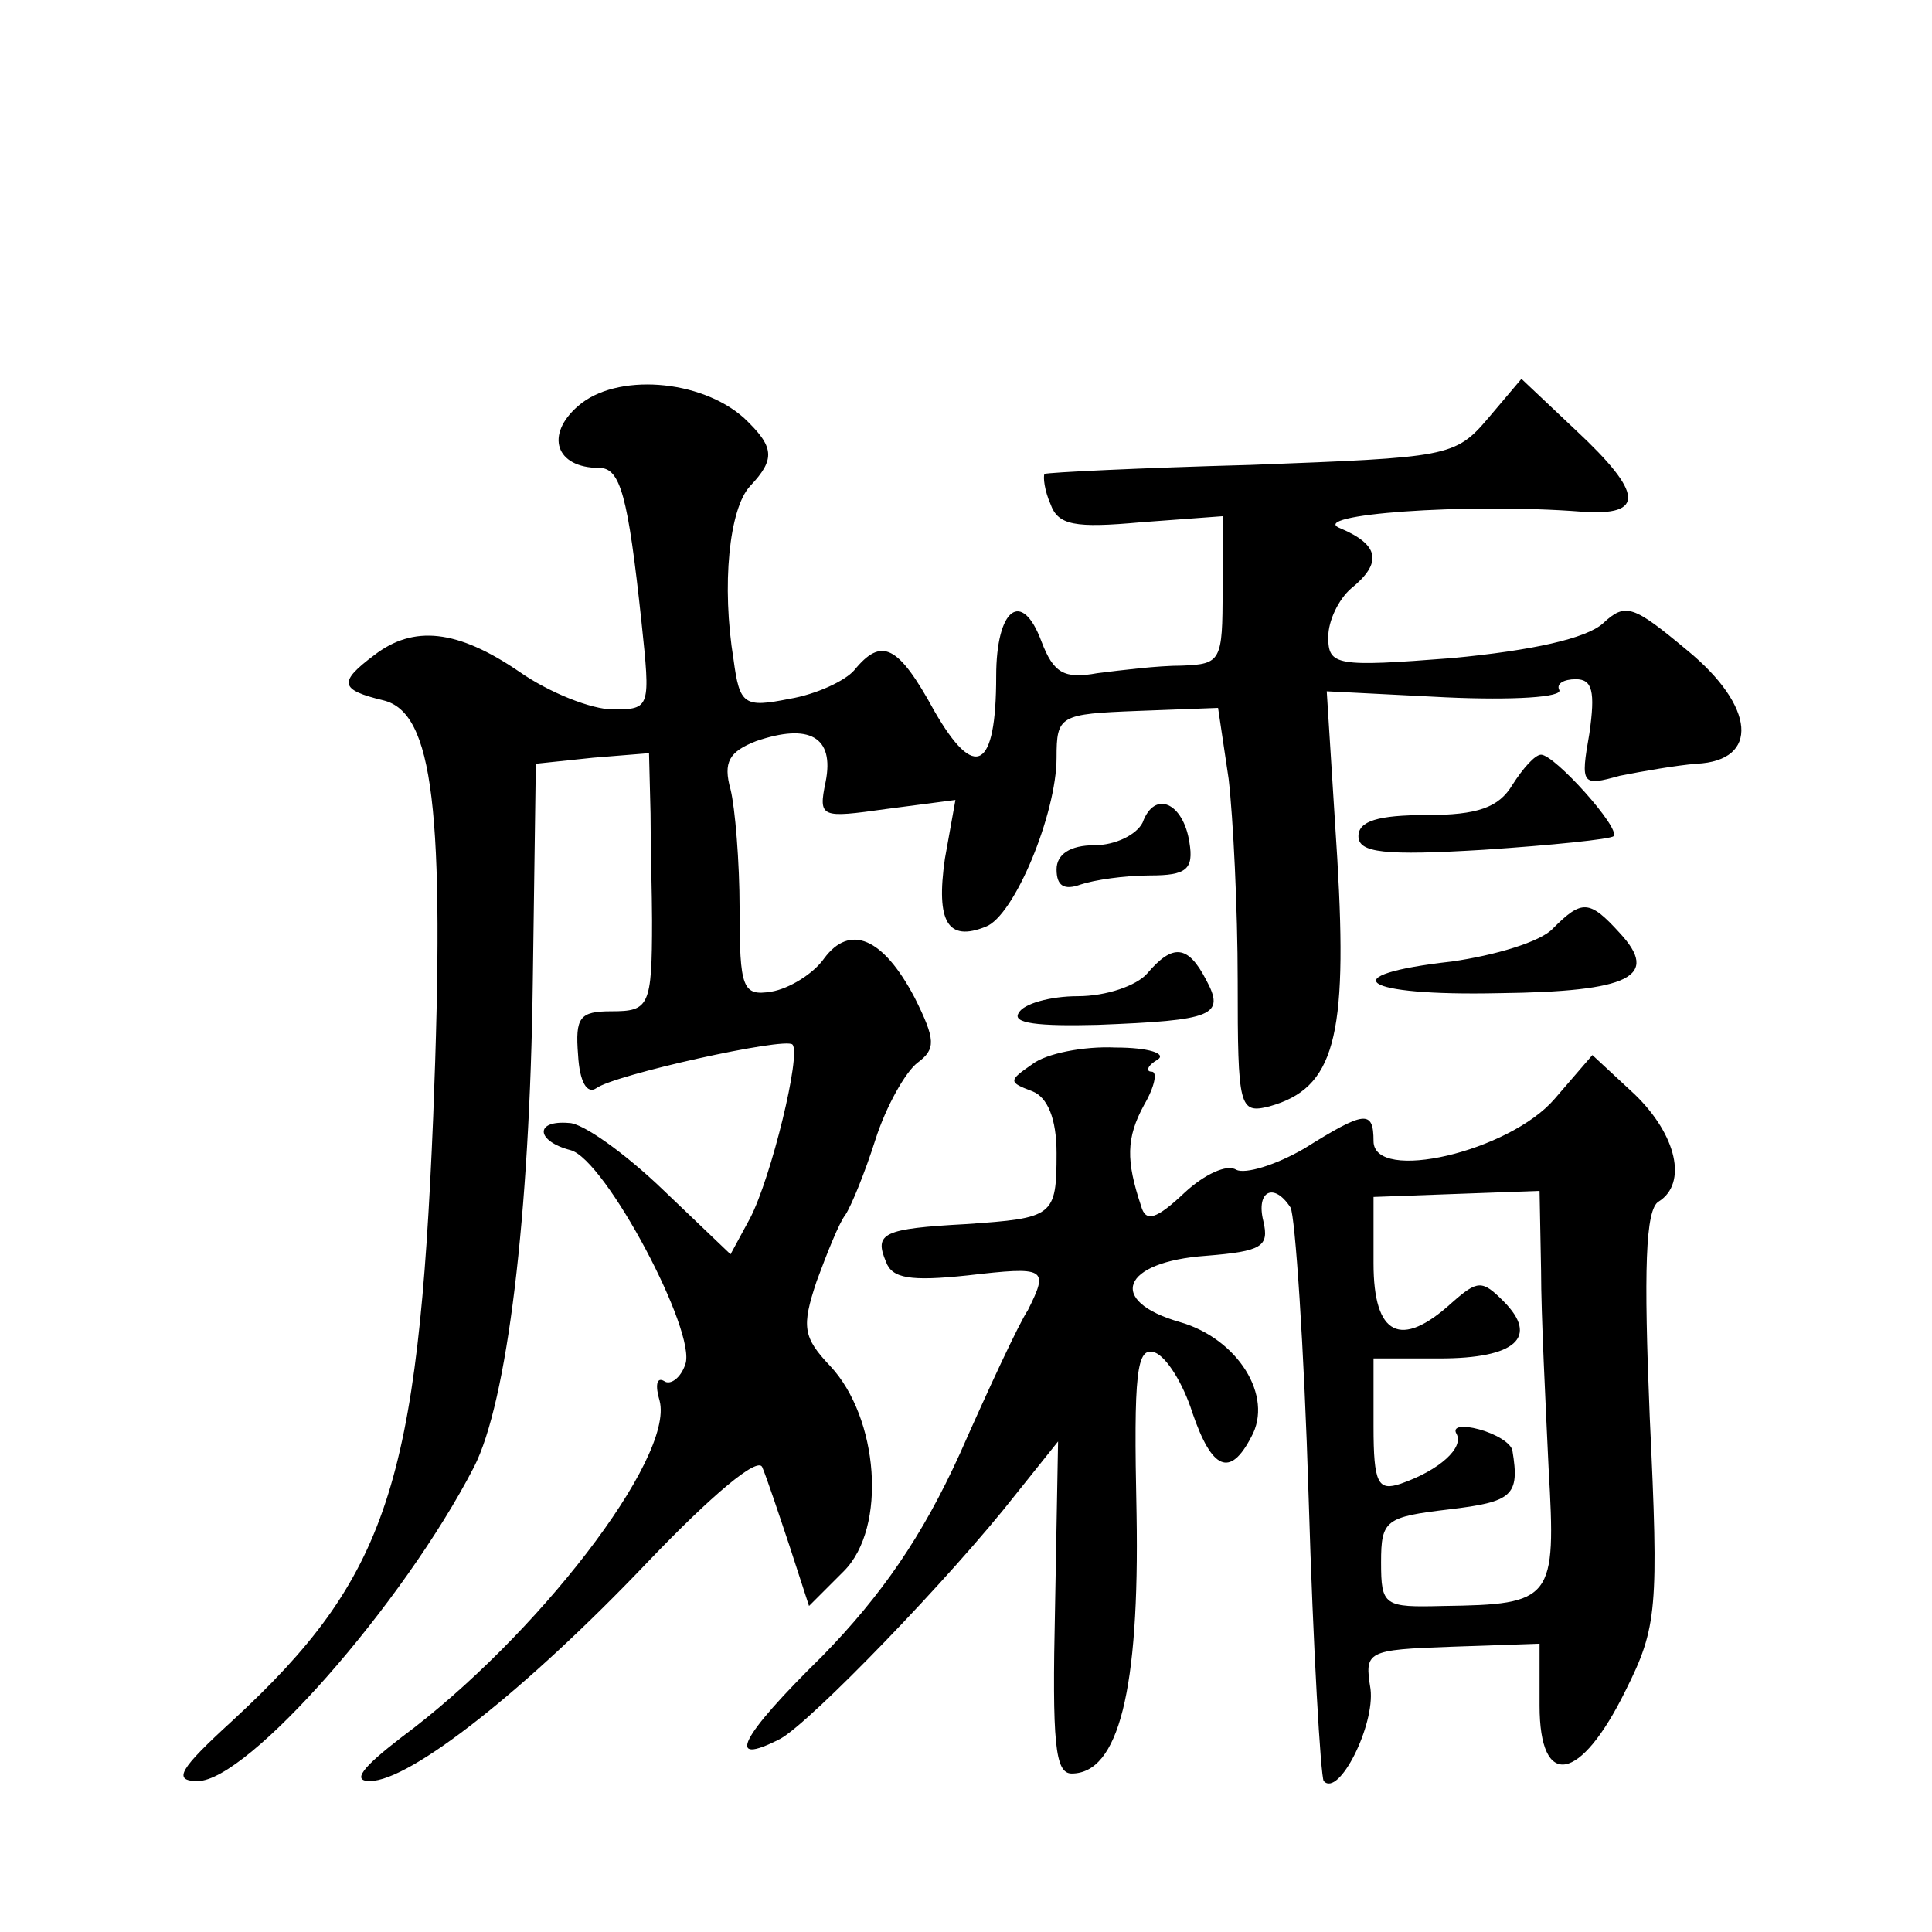 <?xml version="1.0" standalone="no"?>
<!DOCTYPE svg PUBLIC "-//W3C//DTD SVG 20010904//EN"
 "http://www.w3.org/TR/2001/REC-SVG-20010904/DTD/svg10.dtd">
<svg version="1.0" xmlns="http://www.w3.org/2000/svg"
 width="128pt" height="128pt" viewBox="0 0 128 128"
 preserveAspectRatio="xMidYMid meet">
<g transform="translate(0,128) scale(0.1,-0.1)"
fill="#0" stroke="none">
<path d="M383 1011 c-22 -19 -15 -41 14 -41 14 0 19 -18 28 -102 6 -57 6 -58 -19
-58 -14 0 -42 11 -62 25 -41 28 -70 31 -96 11 -24 -18 -23 -23 6 -30 33 -8 41 -72
33 -276 -10 -243 -30 -305 -133 -400 -35 -32 -40 -40 -23 -40 33 0 136 117 183
208 22 43 37 166 39 322 l2 144 38 4 37 3 1 -40 c0 -23 1 -54 1 -71 0 -57 -2 -60
-27 -60 -21 0 -24 -4 -22 -29 1 -18 6 -26 12 -22 12 9 125 34 130 29 6 -6 -14 -88
-28 -115 l-13 -24 -45 43 c-25 24 -53 44 -62 44 -23 2 -22 -12 1 -18 23 -6 84 -121
76 -142 -3 -9 -10 -14 -14 -11 -5 3 -6 -3 -3 -13 10 -38 -82 -157 -171 -223 -26
-20 -33 -29 -21 -29 27 0 104 61 184 145 43 45 73 70 76 63 3 -7 11 -31 18 -52
l13 -40 23 23 c29 29 23 102 -9 136 -18 19 -19 26 -9 56 7 19 15 39 19 44 4 6 13
28 20 50 7 22 20 45 28 51 12 9 12 15 -2 43 -21 40 -43 49 -60 26 -7 -10 -23 -20
-35 -22 -19 -3 -21 2 -21 55 0 31 -3 67 -6 79 -5 18 -1 25 17 32 35 12 52 3 46
-27 -5 -24 -3 -24 40 -18 l46 6 -7 -39 c-6 -42 2 -55 27 -45 19 7 47 75 47 112
0 28 2 29 54 31 l53 2 7 -47 c3 -26 6 -86 6 -134 0 -84 1 -88 21 -83 43 12 52 45
45 164 l-7 111 79 -4 c44 -2 78 0 75 5 -2 4 3 7 11 7 11 0 13 -8 9 -36 -6 -34 -5
-35 20 -28 15 3 38 7 51 8 42 2 39 38 -6 75 -36 30 -41 32 -56 18 -11 -10 -47 -18
-100 -23 -77 -6 -82 -5 -82 14 0 11 7 25 15 32 21 17 19 29 -7 40 -23 9 83 17 160
11 42 -3 41 12 -4 54 l-36 34 -22 -26 c-22 -26 -27 -26 -157 -31 -74 -2 -135 -5
-137 -6 -1 -2 0 -11 4 -20 5 -14 16 -16 60 -12 l54 4 0 -49 c0 -47 -1 -49 -27 -50
-16 0 -40 -3 -56 -5 -22 -4 -29 0 -37 21 -13 35 -30 22 -30 -23 0 -62 -14 -70 -41
-23 -24 44 -35 49 -53 27 -6 -7 -25 -16 -43 -19 -30 -6 -33 -4 -37 26 -8 49 -3
100 11 115 17 18 16 26 -4 45 -29 26 -85 30 -110 8z M1002 760 c-9 -15 -23 -20
-57 -20 -32 0 -45 -4 -45 -14 0 -11 17 -13 83 -9 45 3 84 7 86 9 5 5 -39 54 -48
54 -4 0 -12 -9 -19 -20z M757 735 c-4 -8 -18 -15 -32 -15 -16 0 -25 -6 -25 -16
0 -11 5 -14 16 -10 9 3 29 6 46 6 24 0 29 4 26 22 -4 26 -23 35 -31 13z M1029 665
c-8 -9 -39 -18 -67 -22 -80 -9 -61 -23 31 -21 87 1 107 11 80 40 -20 22 -25 22
-44 3z M760 635 c-7 -8 -27 -15 -46 -15 -18 0 -36 -5 -39 -11 -5 -7 13 -9 52 -8
77 3 85 6 72 30 -12 23 -22 24 -39 4z M684 575 c-16 -11 -16 -12 0 -18 10 -4 16
-18 16 -41 0 -42 -2 -43 -60 -47 -55 -3 -61 -6 -53 -25 4 -11 16 -13 54 -9 52 6
54 5 40 -23 -6 -9 -26 -52 -45 -95 -25 -55 -52 -94 -91 -134 -55 -54 -65 -74 -28
-55 20 11 113 107 156 162 l28 35 -2 -110 c-2 -90 0 -110 11 -110 31 0 45 55 43
172 -2 94 0 111 12 107 8 -3 19 -21 25 -40 13 -38 25 -43 39 -16 15 27 -9 65 -47
76 -49 14 -39 40 17 44 37 3 42 6 38 23 -5 20 7 26 18 9 3 -5 9 -92 12 -192 3 -101
8 -185 10 -188 10 -11 34 37 31 61 -4 25 -3 26 54 28 l58 2 0 -41 c0 -56 27 -51
57 10 21 42 22 54 16 181 -4 97 -3 138 6 143 19 12 12 44 -16 71 l-28 26 -25 -29
c-30 -35 -120 -56 -120 -28 0 21 -6 20 -46 -5 -19 -11 -39 -17 -45 -14 -6 4 -21
-3 -34 -15 -19 -18 -26 -20 -29 -9 -10 30 -10 45 2 67 7 12 9 22 5 22 -4 0 -3 4
4 8 6 4 -6 8 -28 8 -21 1 -46 -4 -55 -11z m337 -137 c0 -29 3 -88 5 -131 5 -87
3 -90 -70 -91 -39 -1 -41 0 -41 29 0 28 3 30 45 35 42 5 47 9 42 39 -1 5 -11 11
-22 14 -11 3 -18 2 -15 -3 5 -9 -11 -24 -37 -33 -15 -5 -18 0 -18 38 l0 45 44 0
c50 0 66 14 42 38 -14 14 -17 14 -34 -1 -34 -31 -52 -22 -52 26 l0 44 55 2 55 2
1 -53z"/>
</g>
</svg>
